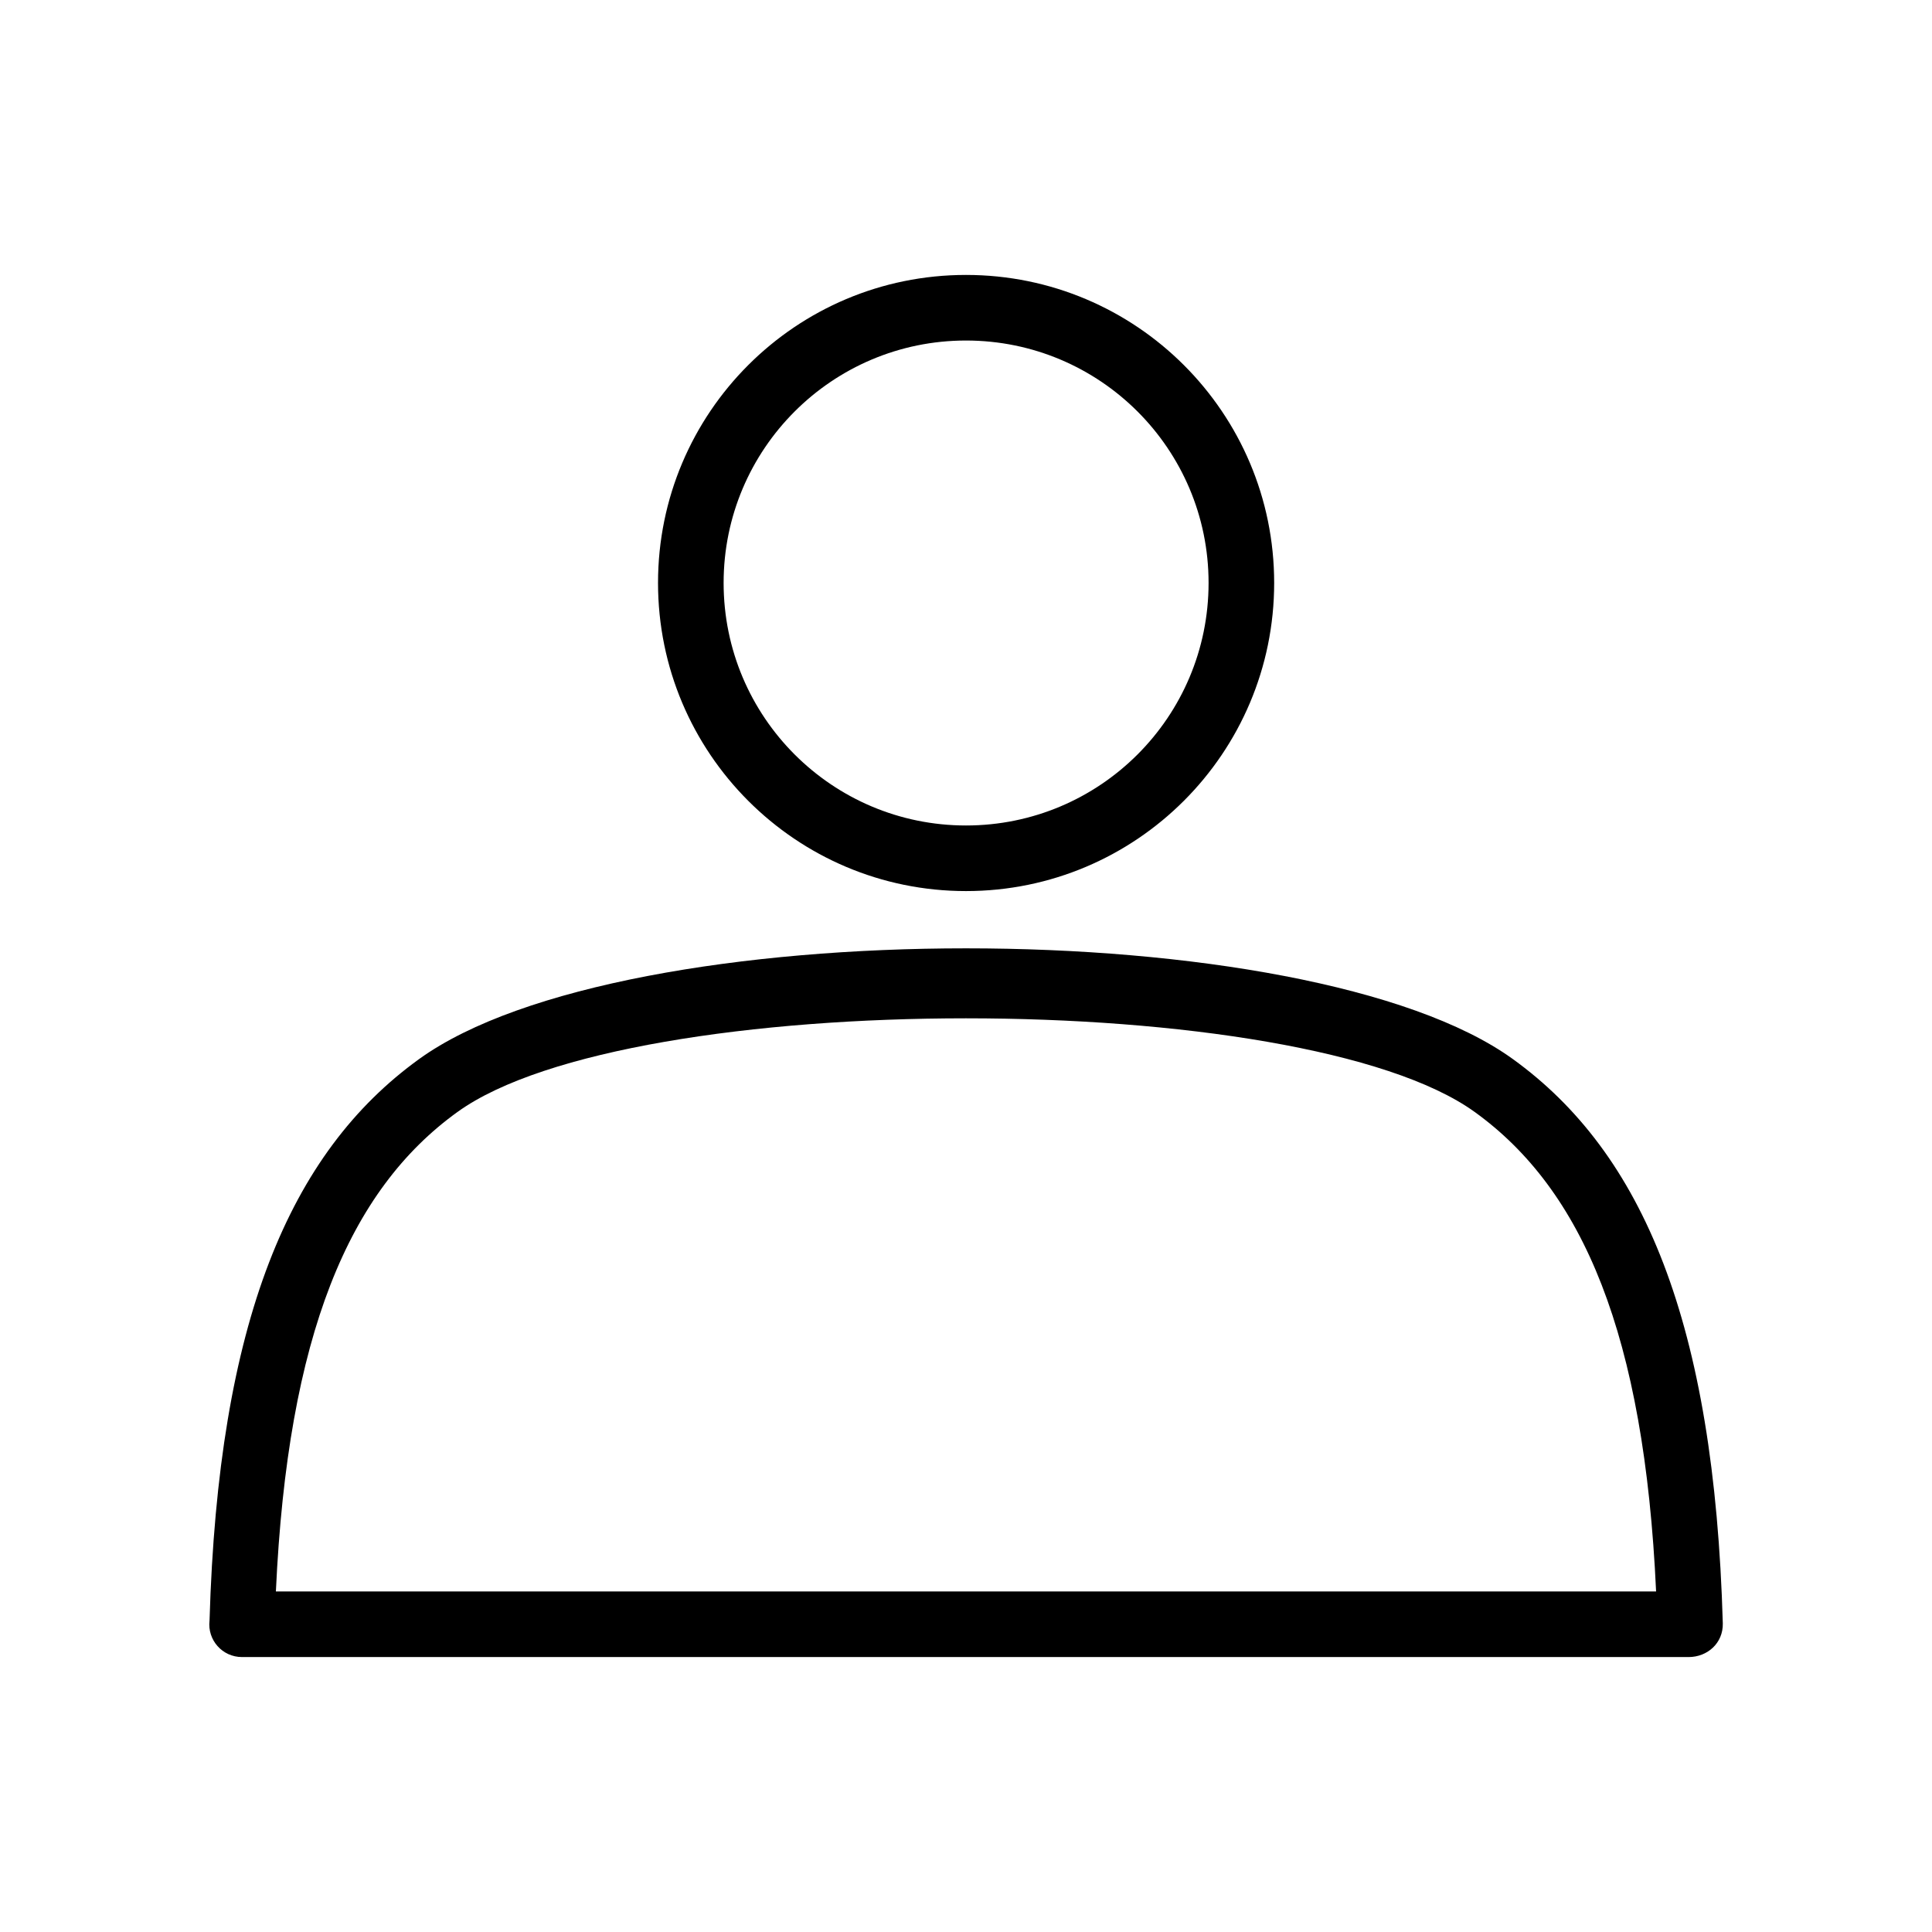 <?xml version="1.0" encoding="UTF-8"?>
<!-- Uploaded to: SVG Repo, www.svgrepo.com, Generator: SVG Repo Mixer Tools -->
<svg fill="#000000" width="800px" height="800px" version="1.1" viewBox="144 144 512 512" xmlns="http://www.w3.org/2000/svg">
 <g>
  <path d="m199.53 573.46c2.316-79.25 21.16-123.99 55.57-148.82 54.16-39.094 235.63-39.094 289.79 0 34.562 24.938 53.402 69.879 55.672 149.58 0.102 5.238-4.082 8.918-9.07 8.918h-383.35c-5.238 0-9.219-4.535-8.613-9.672zm65.695-134.77c-28.719 20.707-44.988 59.047-48.113 127.06h365.77c-3.125-68.016-19.348-106.36-48.062-127.06-45.898-33.102-223.79-33.102-269.59 0z"/>
  <path d="m400 216.86c45.09 0 81.668 36.527 81.668 81.617 0 45.09-36.578 81.668-81.668 81.668s-81.617-36.578-81.617-81.668c0-45.09 36.527-81.617 81.617-81.617zm0 17.383c-35.469 0-64.234 28.766-64.234 64.234 0 35.52 28.766 64.285 64.234 64.285 35.52 0 64.285-28.766 64.285-64.285 0-35.469-28.766-64.234-64.285-64.234z"/>
 </g>
</svg>